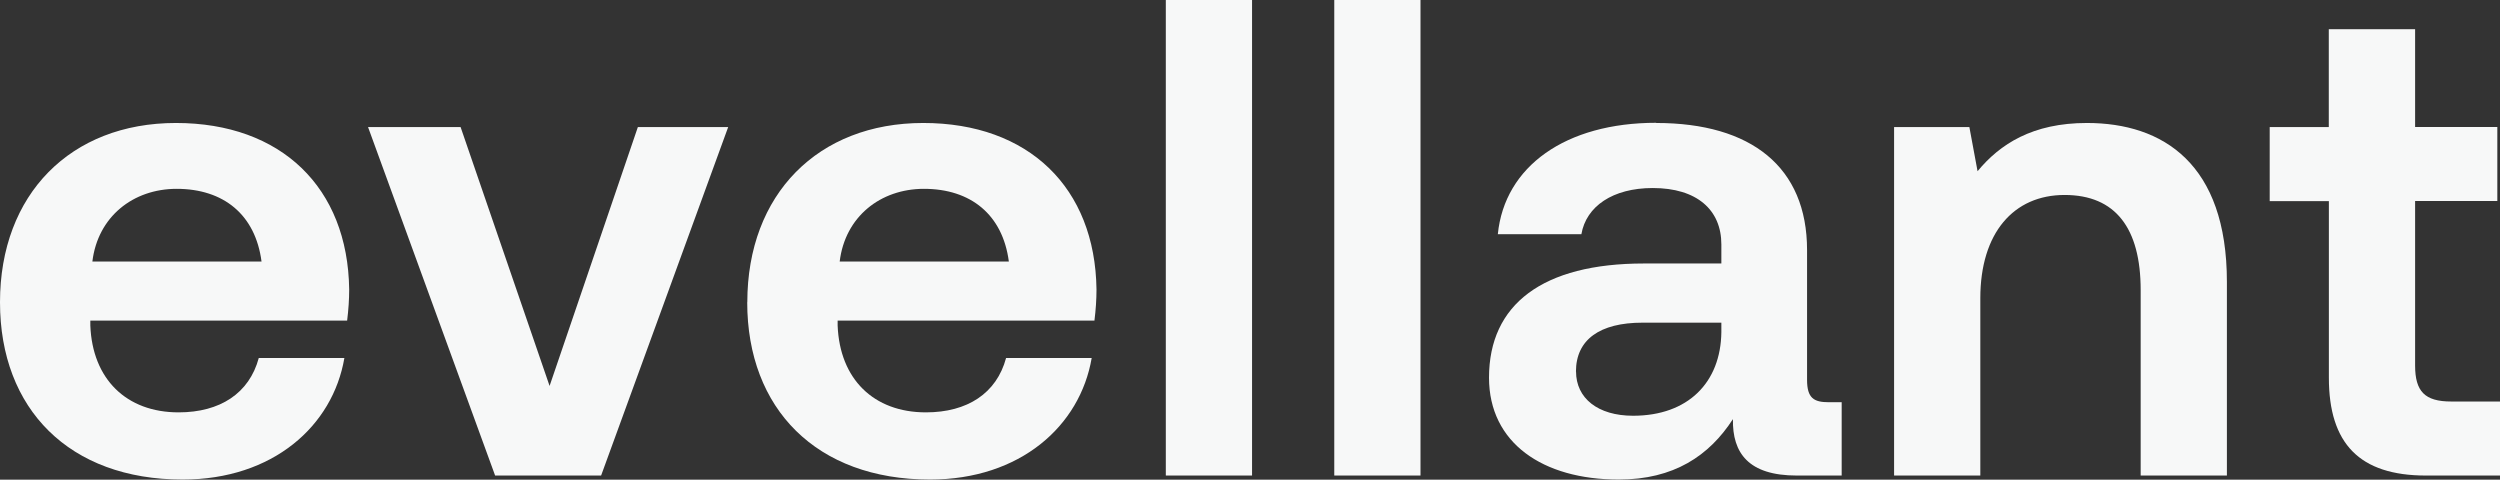 <svg viewBox="0 0 280.94 53.9" xmlns="http://www.w3.org/2000/svg" id="Lag_1"><rect x="0" y="0" width="280.94" height="53.9" fill="#333333" stroke="none"/><defs><style>.cls-1{fill:#f7f8f8;}</style></defs><path d="M0,33.97C0,21.83,7.94,13.82,19.77,13.82s19.32,7.25,19.47,18.7c0,1.14-.08,2.29-.23,3.51H10.15v.54c.23,6.03,4.05,9.77,9.92,9.77,4.66,0,7.94-2.14,9.01-6.11h9.62c-1.3,7.63-8.02,13.66-18.17,13.66C7.79,53.9,0,45.96,0,33.97ZM19.85,21.22c-4.89,0-8.86,3.13-9.47,8.17h19.01c-.69-5.27-4.27-8.17-9.54-8.17Z" class="cls-1"></path><path d="M51.76,14.28l10,29.09,9.92-29.09h10.15l-14.28,39.16h-11.91l-14.28-39.16h10.38Z" class="cls-1"></path><path d="M83.98,33.97c0-12.14,7.94-20.15,19.77-20.15s19.32,7.25,19.47,18.7c0,1.14-.08,2.29-.23,3.51h-28.86v.54c.23,6.03,4.05,9.77,9.92,9.77,4.66,0,7.94-2.14,9.01-6.11h9.62c-1.3,7.63-8.02,13.66-18.17,13.66-12.75,0-20.54-7.94-20.54-19.93ZM103.83,21.22c-4.89,0-8.86,3.13-9.47,8.17h19.01c-.69-5.27-4.28-8.17-9.54-8.17Z" class="cls-1"></path><path d="M140.7,0v53.44h-9.69V0h9.69Z" class="cls-1"></path><path d="M159.63,0v53.44h-9.69V0h9.69Z" class="cls-1"></path><path d="M186.12,13.82c10.69,0,16.95,4.96,16.95,14.28v14.58c0,2.06.76,2.52,2.44,2.52h1.45v8.24h-5.04c-5.42,0-7.25-2.52-7.18-6.34-2.67,4.12-6.64,6.79-12.83,6.79-8.55,0-14.58-4.12-14.58-11.45,0-8.24,6.03-12.83,17.41-12.83h8.7v-2.14c0-3.89-2.75-6.34-7.71-6.34-4.5,0-7.48,2.06-8.02,5.19h-9.39c.76-7.63,7.63-12.52,17.79-12.52ZM177.11,41.76c0,2.98,2.44,4.96,6.41,4.96,6.18,0,9.85-3.74,9.92-9.39v-1.07h-8.86c-4.81,0-7.48,1.91-7.48,5.5Z" class="cls-1"></path><path d="M221.31,14.28l.92,4.96c2.52-3.05,6.18-5.42,12.29-5.42,8.55,0,15.73,4.58,15.73,17.86v21.76h-9.69v-20.84c0-6.95-2.82-10.69-8.55-10.69s-9.47,4.27-9.47,11.6v19.93h-9.69V14.28h8.47Z" class="cls-1"></path><path d="M261.7,22.6h-6.64v-8.32h6.64V3.28h9.7v10.99h9.24v8.32h-9.24v18.48c0,2.9,1.07,4.05,4.05,4.05h5.5v8.32h-8.32c-7.48,0-10.92-3.59-10.92-10.99v-19.85Z" class="cls-1"></path></svg>